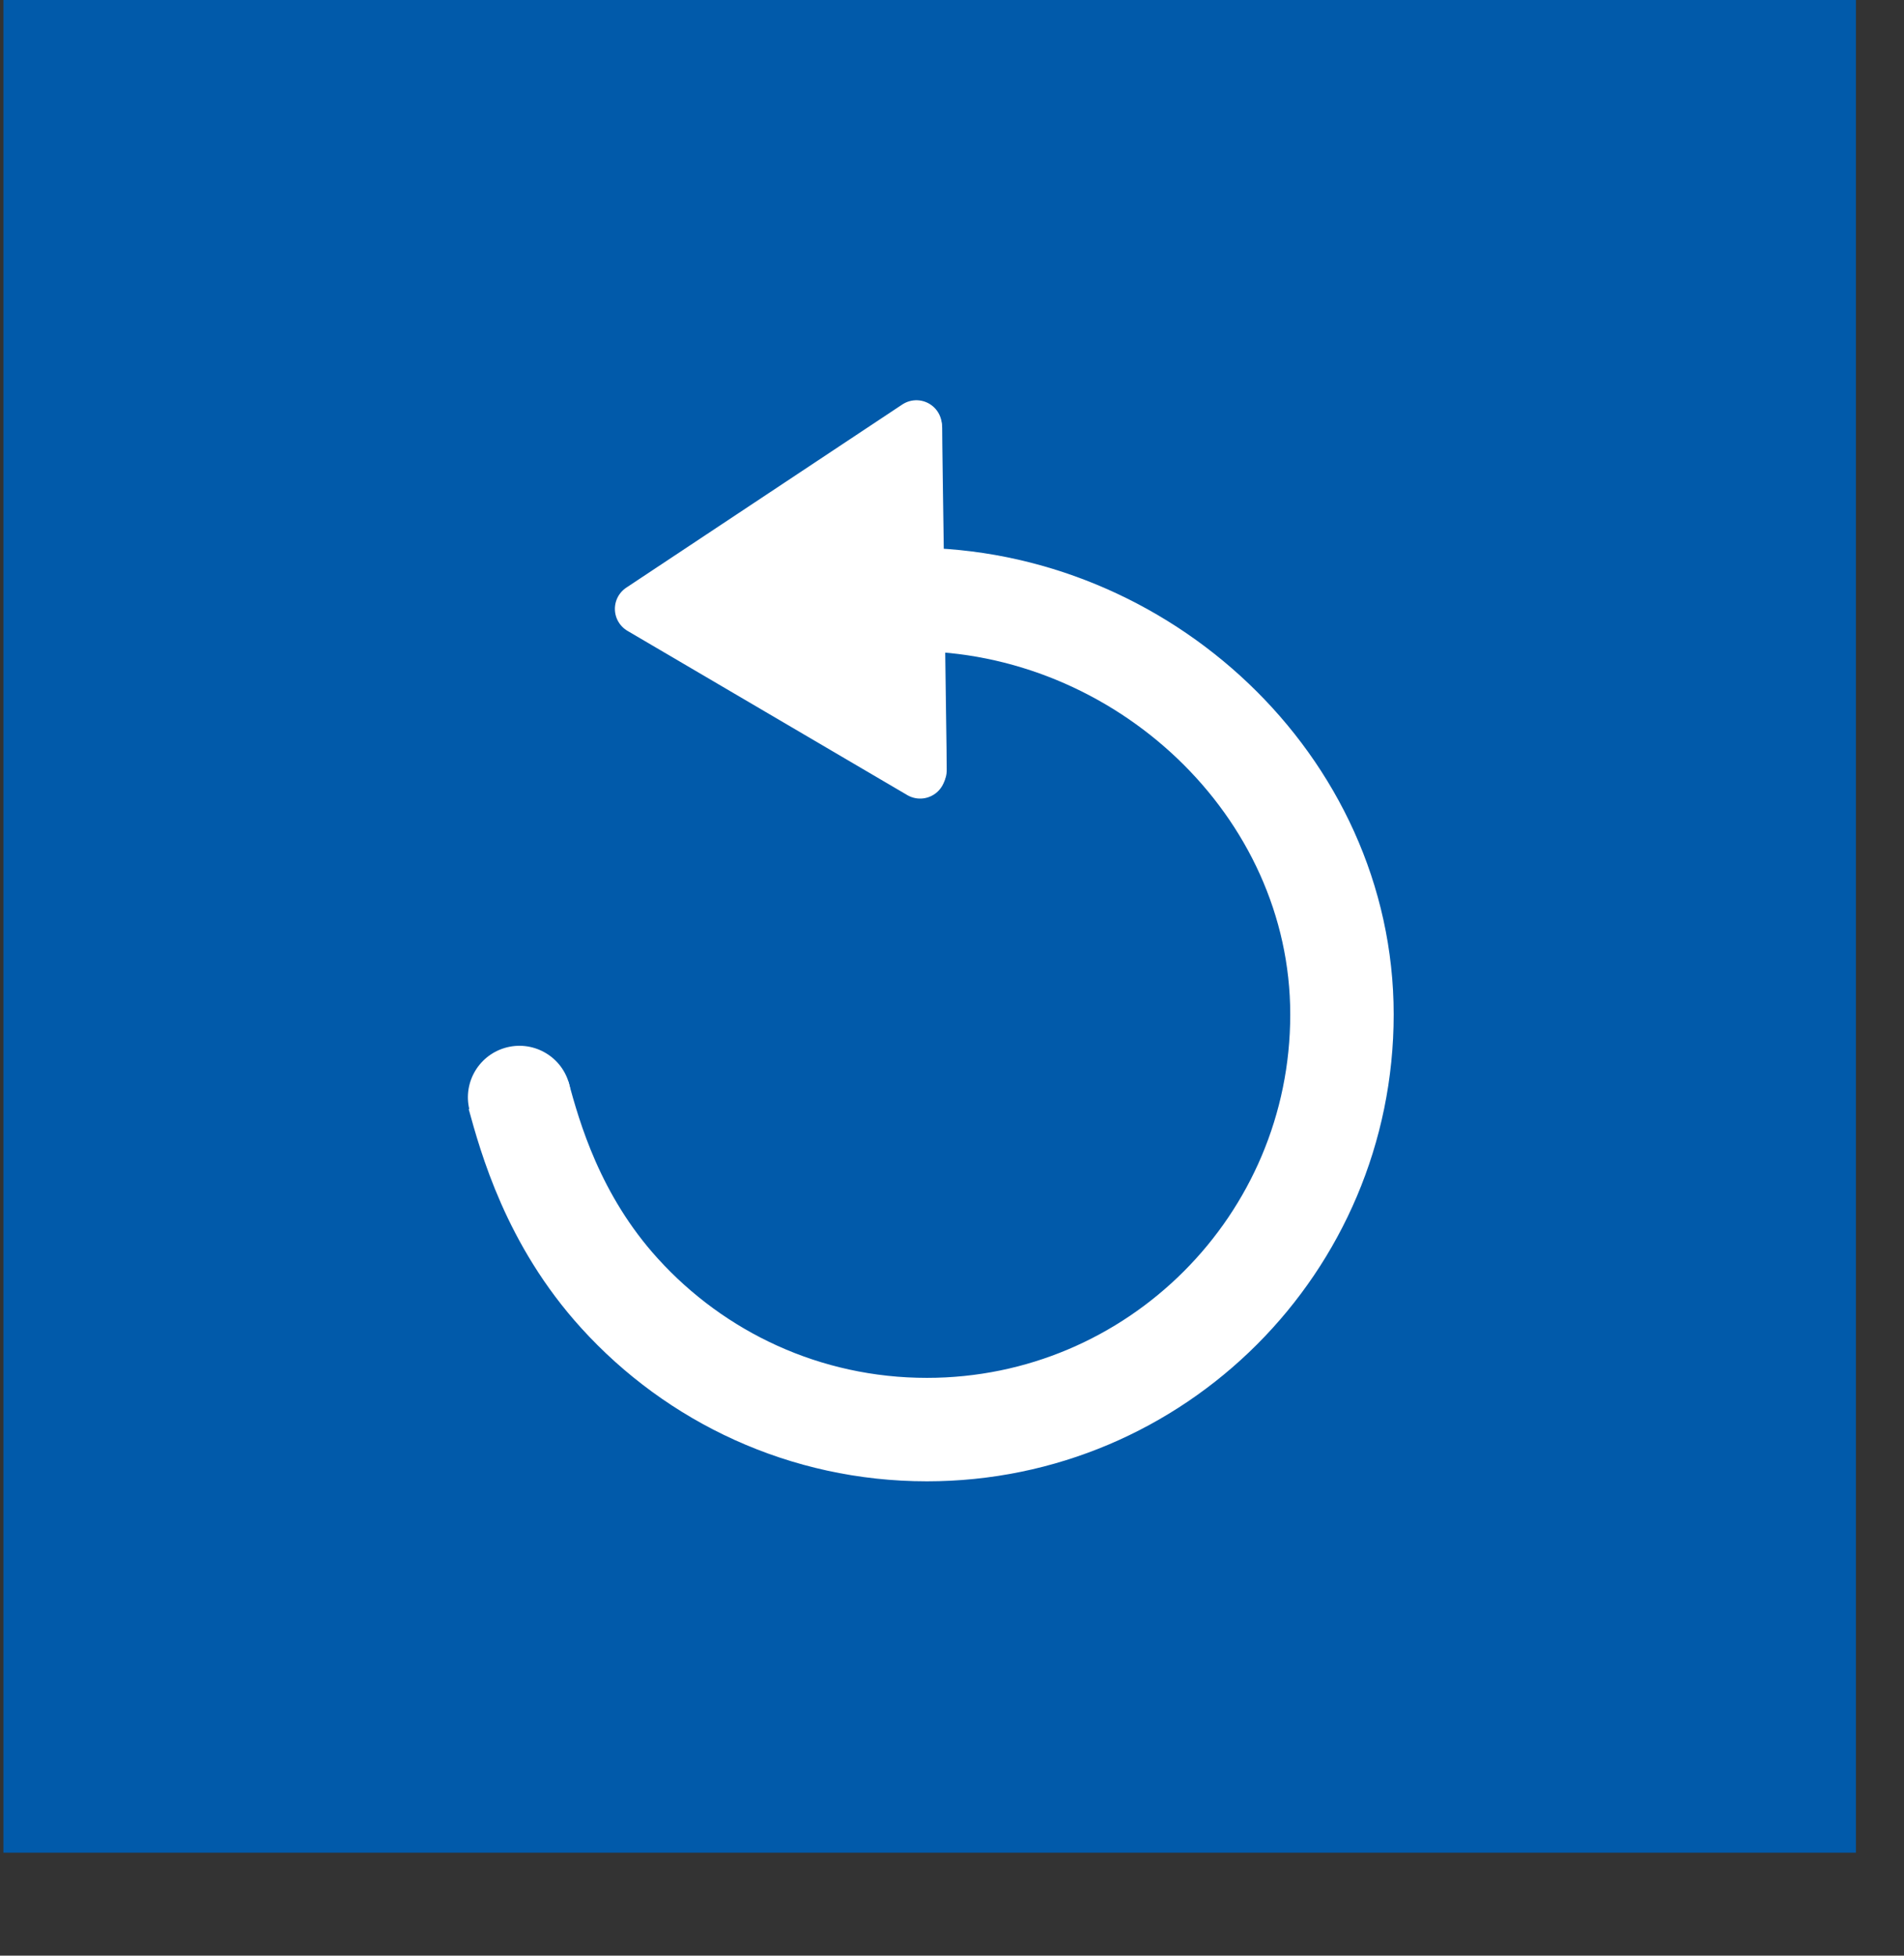 <?xml version="1.0" encoding="UTF-8" standalone="no"?><!DOCTYPE svg PUBLIC "-//W3C//DTD SVG 1.1//EN" "http://www.w3.org/Graphics/SVG/1.1/DTD/svg11.dtd"><svg width="100%" height="100%" viewBox="0 0 37 38" version="1.1" xmlns="http://www.w3.org/2000/svg" xmlns:xlink="http://www.w3.org/1999/xlink" xml:space="preserve" xmlns:serif="http://www.serif.com/" style="fill-rule:evenodd;clip-rule:evenodd;stroke-miterlimit:10;"><rect x="0" y="0" width="37" height="38" fill="#333333" stroke="none"/><g><g><g><rect x="0.067" y="0" width="35.999" height="35.999" style="fill:#015aaa;"/></g><g><g><path d="M10.077,21.284c0.222,0.805 0.663,2.418 1.966,3.85c1.475,1.624 3.604,2.644 5.969,2.644c4.452,-0 8.066,-3.613 8.066,-8.066c-0,-4.452 -3.901,-8.065 -8.352,-8.065" style="fill:none;stroke:#fff;stroke-width:2.01px;"/></g><g><path d="M9.806,20.363c0.529,-0.159 1.087,0.141 1.246,0.67c0.158,0.528 -0.142,1.086 -0.671,1.245c-0.529,0.159 -1.088,-0.141 -1.246,-0.67c-0.159,-0.528 0.142,-1.086 0.671,-1.245Z" style="fill:#fff;"/></g><g><path d="M17.808,8.272l-5.364,3.559l5.437,3.191" style="fill:#fff;fill-rule:nonzero;stroke:#fff;stroke-width:0.99px;stroke-linecap:round;stroke-linejoin:round;stroke-miterlimit:1.414;"/></g></g><g><path d="M17.844,7.819l0.036,0.003l0.035,0.007l0.034,0.009l0.034,0.011l0.033,0.013l0.032,0.016l0.031,0.019l0.029,0.02l0.028,0.022l0.026,0.025l0.024,0.026l0.023,0.028l0.02,0.029l0.018,0.031l0.016,0.032l0.014,0.033l0.011,0.033l0.009,0.035l0.007,0.035l0.003,0.036l0.002,0.035l0,-0.002l0.003,0.338l0.01,0.744l0.031,2.172l0.03,2.204l0.011,0.787l0.002,0.257l0.001,0.145l-0.001,0.036l-0.003,0.035l-0.006,0.035l-0.009,0.035l-0.011,0.034l-0.013,0.033l-0.016,0.032l-0.018,0.031l-0.02,0.029l-0.022,0.028l-0.025,0.026l-0.026,0.025l-0.027,0.022l-0.029,0.021l-0.031,0.018l-0.032,0.017l-0.033,0.014l-0.033,0.011l-0.035,0.009l-0.035,0.007l-0.035,0.004l-0.036,0.001l-0.036,-0.001l-0.035,-0.003l-0.035,-0.006l-0.035,-0.009l-0.034,-0.011l-0.033,-0.013l-0.032,-0.016l-0.031,-0.018l-0.029,-0.02l-0.028,-0.023l-0.027,-0.024l-0.024,-0.026l-0.023,-0.027l-0.02,-0.029l-0.019,-0.031l-0.016,-0.032l-0.014,-0.033l-0.011,-0.033l-0.009,-0.035l-0.007,-0.035l-0.004,-0.036l-0.002,-0.035l-0.001,-0.143l-0.002,-0.254l-0.01,-0.785l-0.031,-2.204l-0.03,-2.172l-0.011,-0.745l-0.003,-0.345l0,-0.004l0.001,-0.035l0.004,-0.036l0.006,-0.035l0.009,-0.035l0.011,-0.033l0.014,-0.033l0.016,-0.032l0.018,-0.031l0.02,-0.029l0.023,-0.028l0.024,-0.026l0.026,-0.025l0.028,-0.022l0.029,-0.02l0.031,-0.019l0.032,-0.016l0.033,-0.013l0.034,-0.011l0.034,-0.009l0.035,-0.007l0.036,-0.003l0.036,-0.002l0.035,0.002Z" style="fill:#fff;"/></g></g></g></svg>